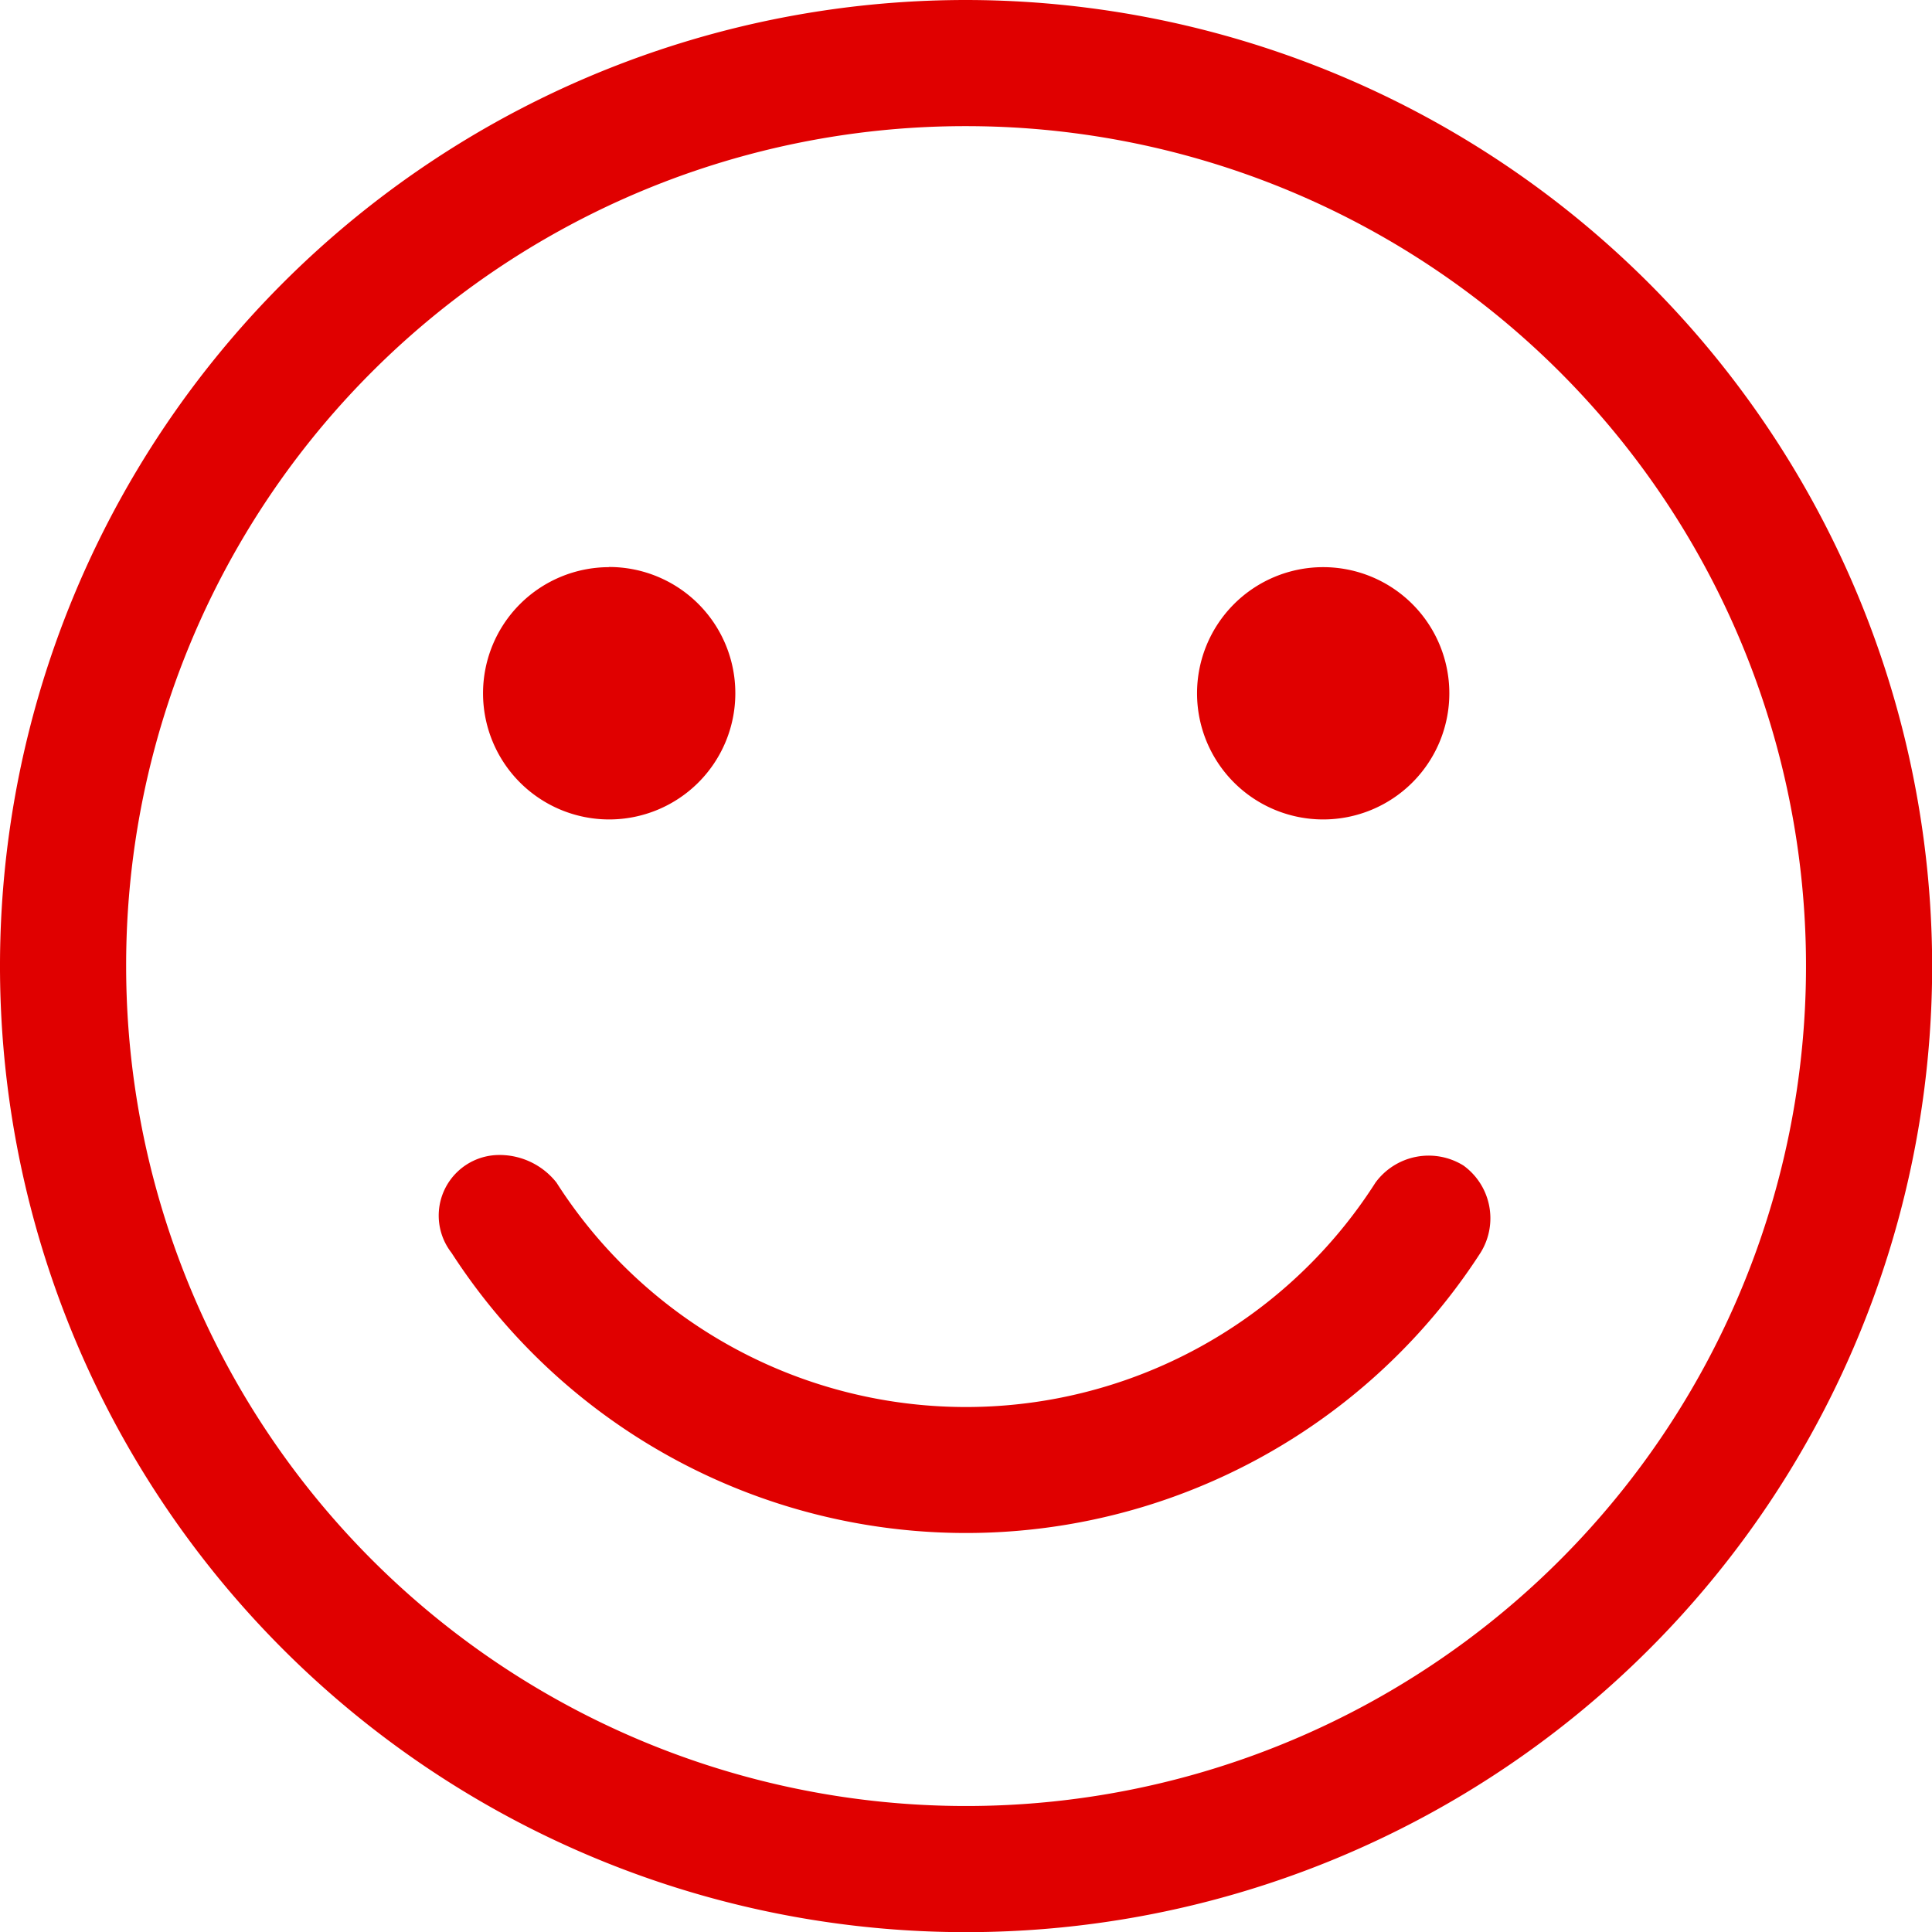 <svg height="62.795" viewBox="0 0 62.795 62.795" width="62.795" xmlns="http://www.w3.org/2000/svg" xmlns:xlink="http://www.w3.org/1999/xlink"><clipPath id="a"><path d="m0 0h62.795v62.795h-62.795z"/></clipPath><g clip-path="url(#a)"><path d="m31.4 0a31.4 31.4 0 1 0 31.4 31.4 31.429 31.429 0 0 0 -31.4-31.4zm0 4.1a27.3 27.3 0 1 1 -27.3 27.3 27.271 27.271 0 0 1 27.3-27.3m-11.6 14.334a4.1 4.1 0 1 0 4.1 4.1 4.1 4.1 0 0 0 -4.106-4.105zm23.207 0a4.1 4.1 0 1 0 4.1 4.1 4.1 4.1 0 0 0 -4.1-4.1m-26.839 19.107a1.969 1.969 0 0 0 -1.493 3.178 19.906 19.906 0 0 0 33.445 0 2.117 2.117 0 0 0 -.555-2.837 2.144 2.144 0 0 0 -2.858.555 15.79 15.79 0 0 1 -26.62 0 2.356 2.356 0 0 0 -1.919-.896z" fill="#E00000"/></g></svg>